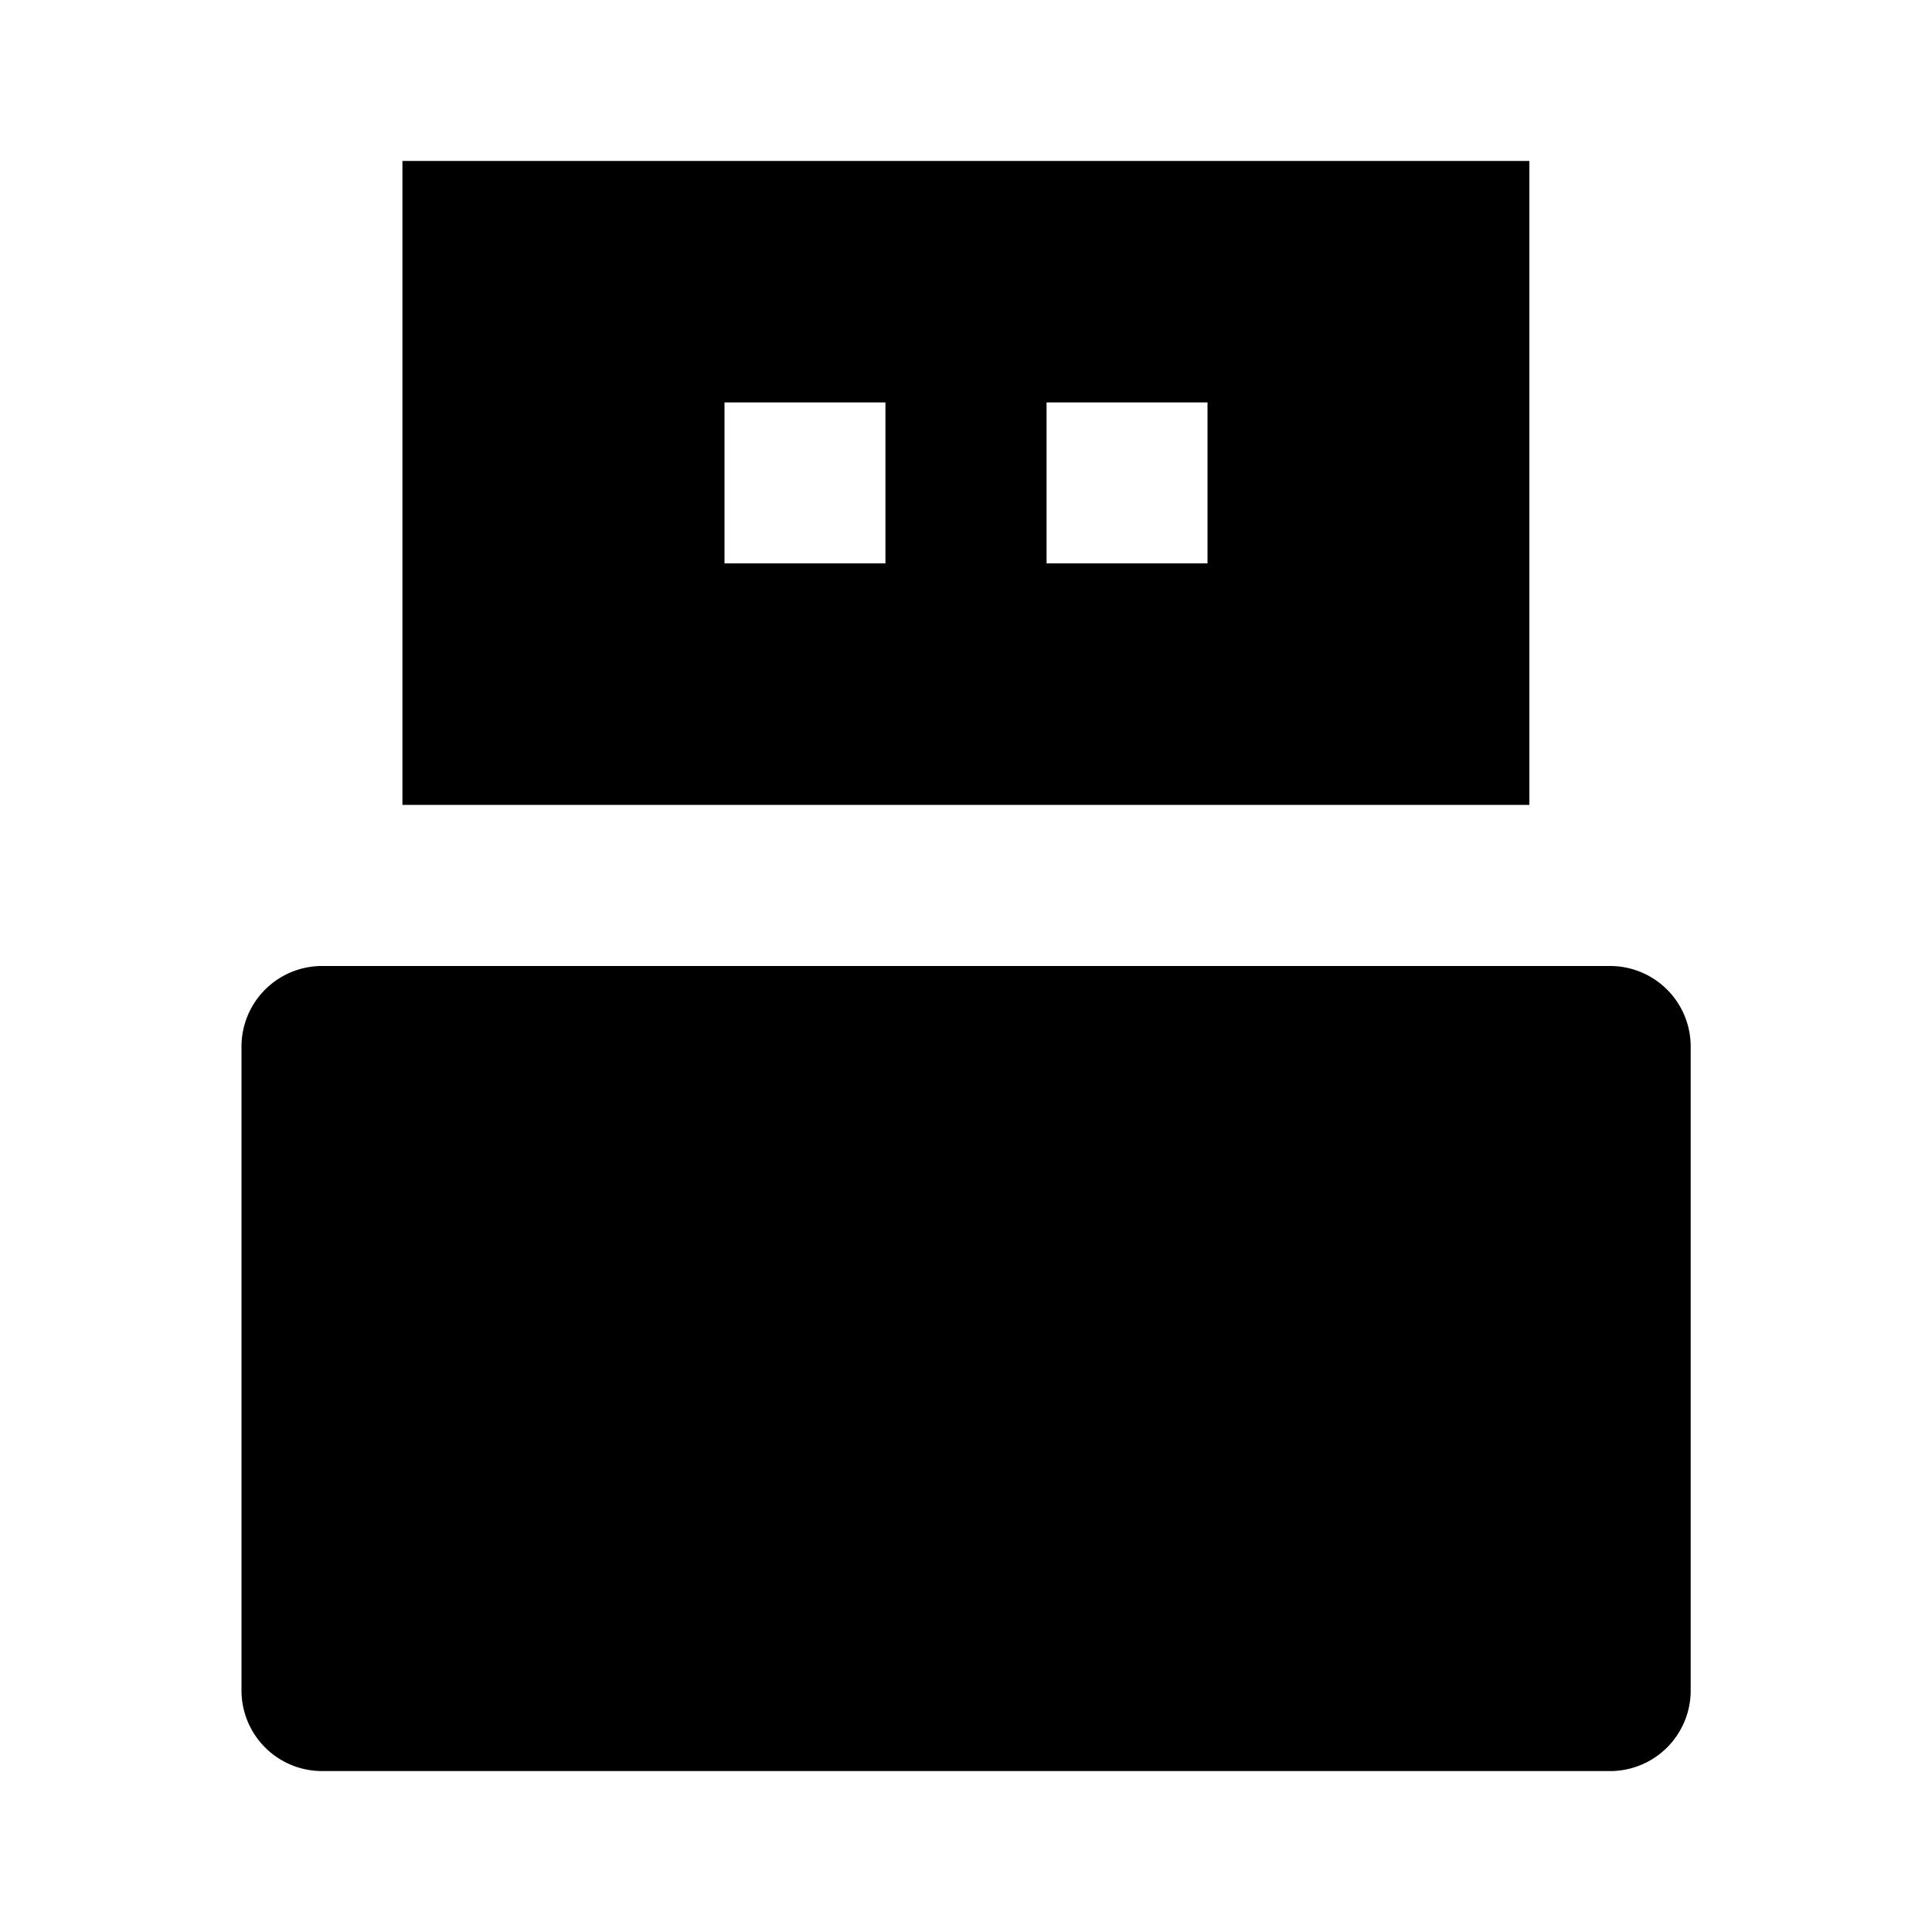 <svg xmlns="http://www.w3.org/2000/svg" viewBox="0 0 1024 1024" version="1.1"><path d="M170.7 512h682.7a42.7 42.7 0 0 1 42.7 42.7v341.3a42.7 42.7 0 0 1-42.7 42.7H170.7a42.7 42.7 0 0 1-42.7-42.7v-341.3a42.7 42.7 0 0 1 42.7-42.7zM213.3 85.3h597.3v341.3H213.3V85.3z m170.7 128v85.3h85.3V213.3H384z m170.7 0v85.3h85.3V213.3h-85.3z" p-id="23755"></path></svg>
